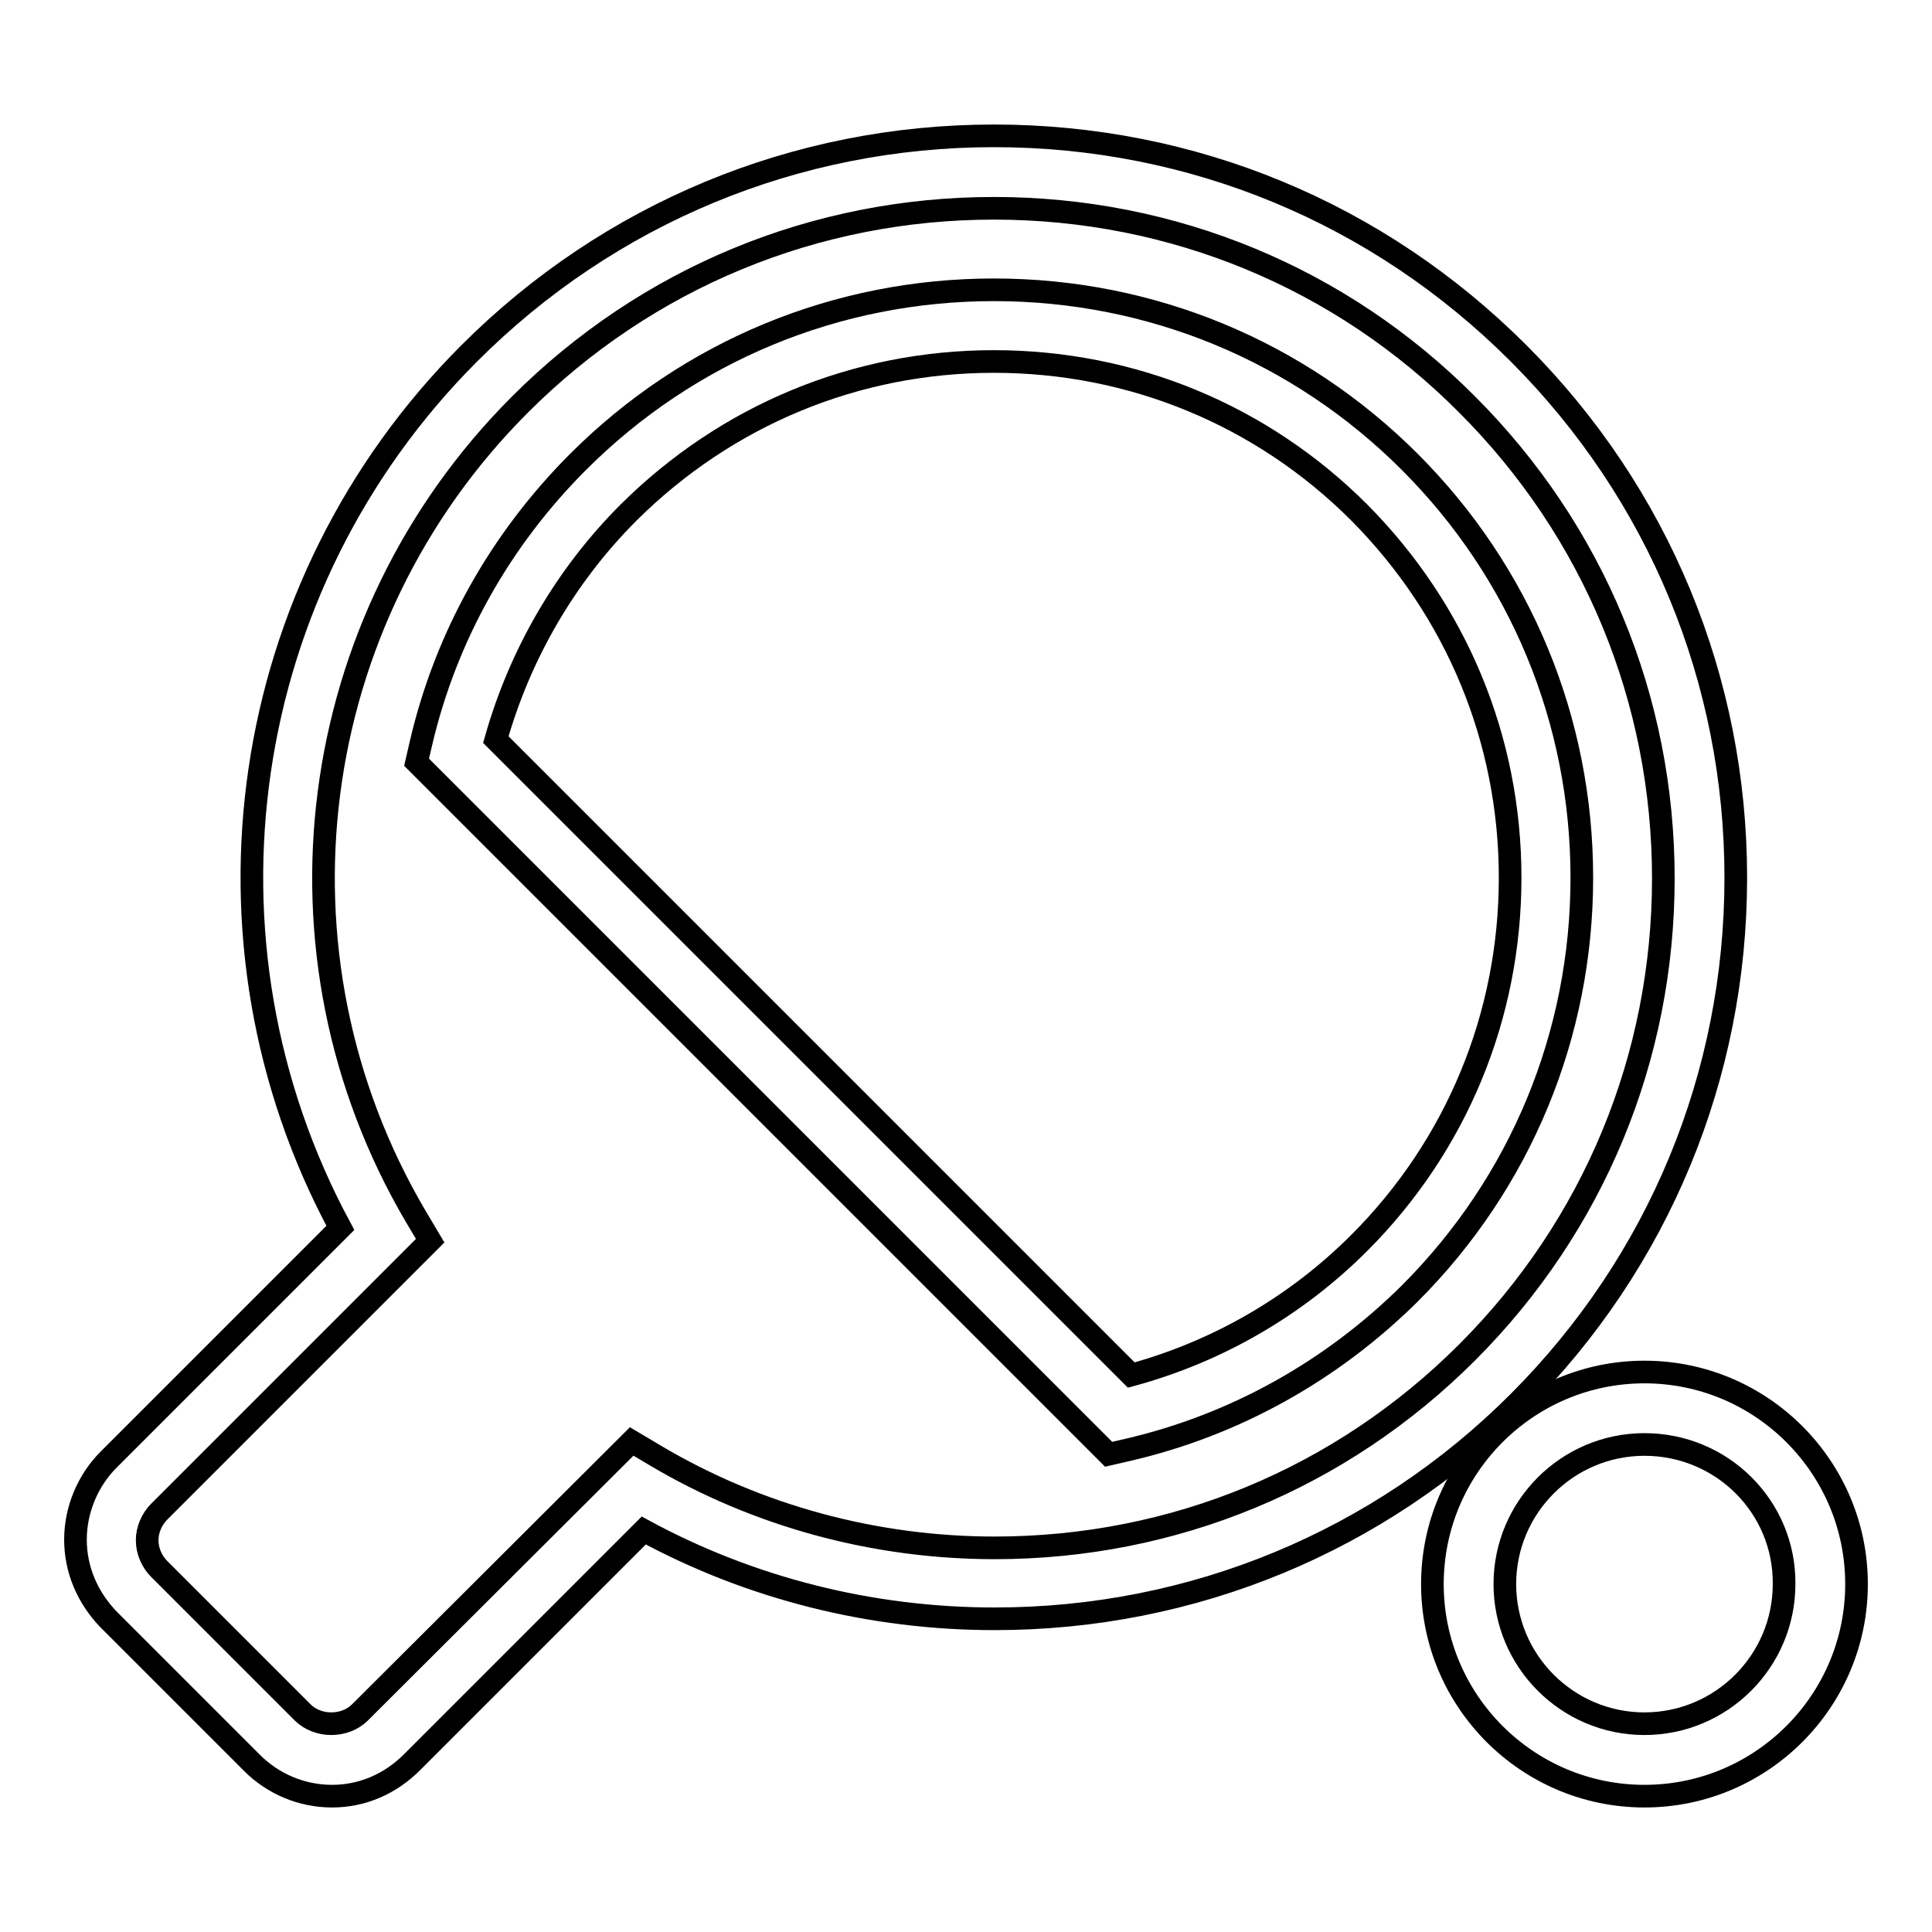 <?xml version="1.0" encoding="utf-8"?>
<!-- Svg Vector Icons : http://www.onlinewebfonts.com/icon -->
<!DOCTYPE svg PUBLIC "-//W3C//DTD SVG 1.1//EN" "http://www.w3.org/Graphics/SVG/1.1/DTD/svg11.dtd">
<svg version="1.1" xmlns="http://www.w3.org/2000/svg" xmlns:xlink="http://www.w3.org/1999/xlink" x="0px" y="0px" viewBox="0 0 256 256" enable-background="new 0 0 256 256" xml:space="preserve">
<g><g><g><g><g><path stroke-width="3" fill-opacity="0" stroke="#000000"  d="M44,238c-4,0-7.8-1.6-10.6-4.4l-19-19C11.6,211.7,10,208,10,204c0-3.9,1.6-7.8,4.4-10.6l30.7-30.7c-20.5-38-13.7-85.1,17.1-115.9C80.7,28.3,105.4,18,131.7,18c26.3,0,50.9,10.2,69.5,28.8c18.6,18.6,28.8,43.3,28.8,69.5c0,26.2-10.2,50.9-28.8,69.5c-18.5,18.5-43.2,28.7-69.4,28.7c-16.3,0-32.3-4-46.5-11.7l-30.7,30.7C51.7,236.4,48,238,44,238z M131.7,27.6c-23.7,0-46,9.2-62.8,26c-28.6,28.6-34.3,72.8-13.8,107.6l1.9,3.2l-35.9,35.9c-1,1-1.6,2.4-1.6,3.8c0,1.4,0.6,2.8,1.6,3.8l19,19c2,2,5.6,2,7.6,0L83.7,191l3.2,1.9c13.5,8,29.1,12.2,44.9,12.2c23.7,0,45.9-9.2,62.6-25.9c16.8-16.8,26-39.1,26-62.8c0-23.7-9.2-46-26-62.8C177.7,36.8,155.4,27.6,131.7,27.6z M146.9,192.7L55.2,101l0.6-2.6c3.3-14.1,10.5-26.9,20.8-37.2c14.7-14.7,34.3-22.8,55.1-22.8c20.8,0,40.4,8.1,55.1,22.8c14.7,14.7,22.8,34.3,22.8,55.1c0,20.8-8.1,40.4-22.8,55.1c-10.3,10.2-23.1,17.4-37.3,20.7L146.9,192.7z M65.7,98l84.2,84.2c11.4-3.1,21.8-9.1,30.2-17.5c12.9-12.9,20-30.1,20-48.4c0-18.3-7.1-35.4-20-48.4c-12.9-12.9-30.1-20-48.4-20c-18.3,0-35.4,7.1-48.4,20C74.9,76.3,68.9,86.7,65.7,98z"/></g><g><path stroke-width="3" fill-opacity="0" stroke="#000000"  d="M217.9,238c-15.5,0-28.1-12.6-28.1-28.1s12.6-28.1,28.1-28.1c15.5,0,28.1,12.6,28.1,28.1S233.4,238,217.9,238z M217.9,191.4c-10.2,0-18.5,8.3-18.5,18.5c0,10.2,8.3,18.5,18.5,18.5c10.2,0,18.5-8.3,18.5-18.5C236.5,199.7,228.2,191.4,217.9,191.4z"/></g></g></g><g></g><g></g><g></g><g></g><g></g><g></g><g></g><g></g><g></g><g></g><g></g><g></g><g></g><g></g><g></g></g></g>
</svg>